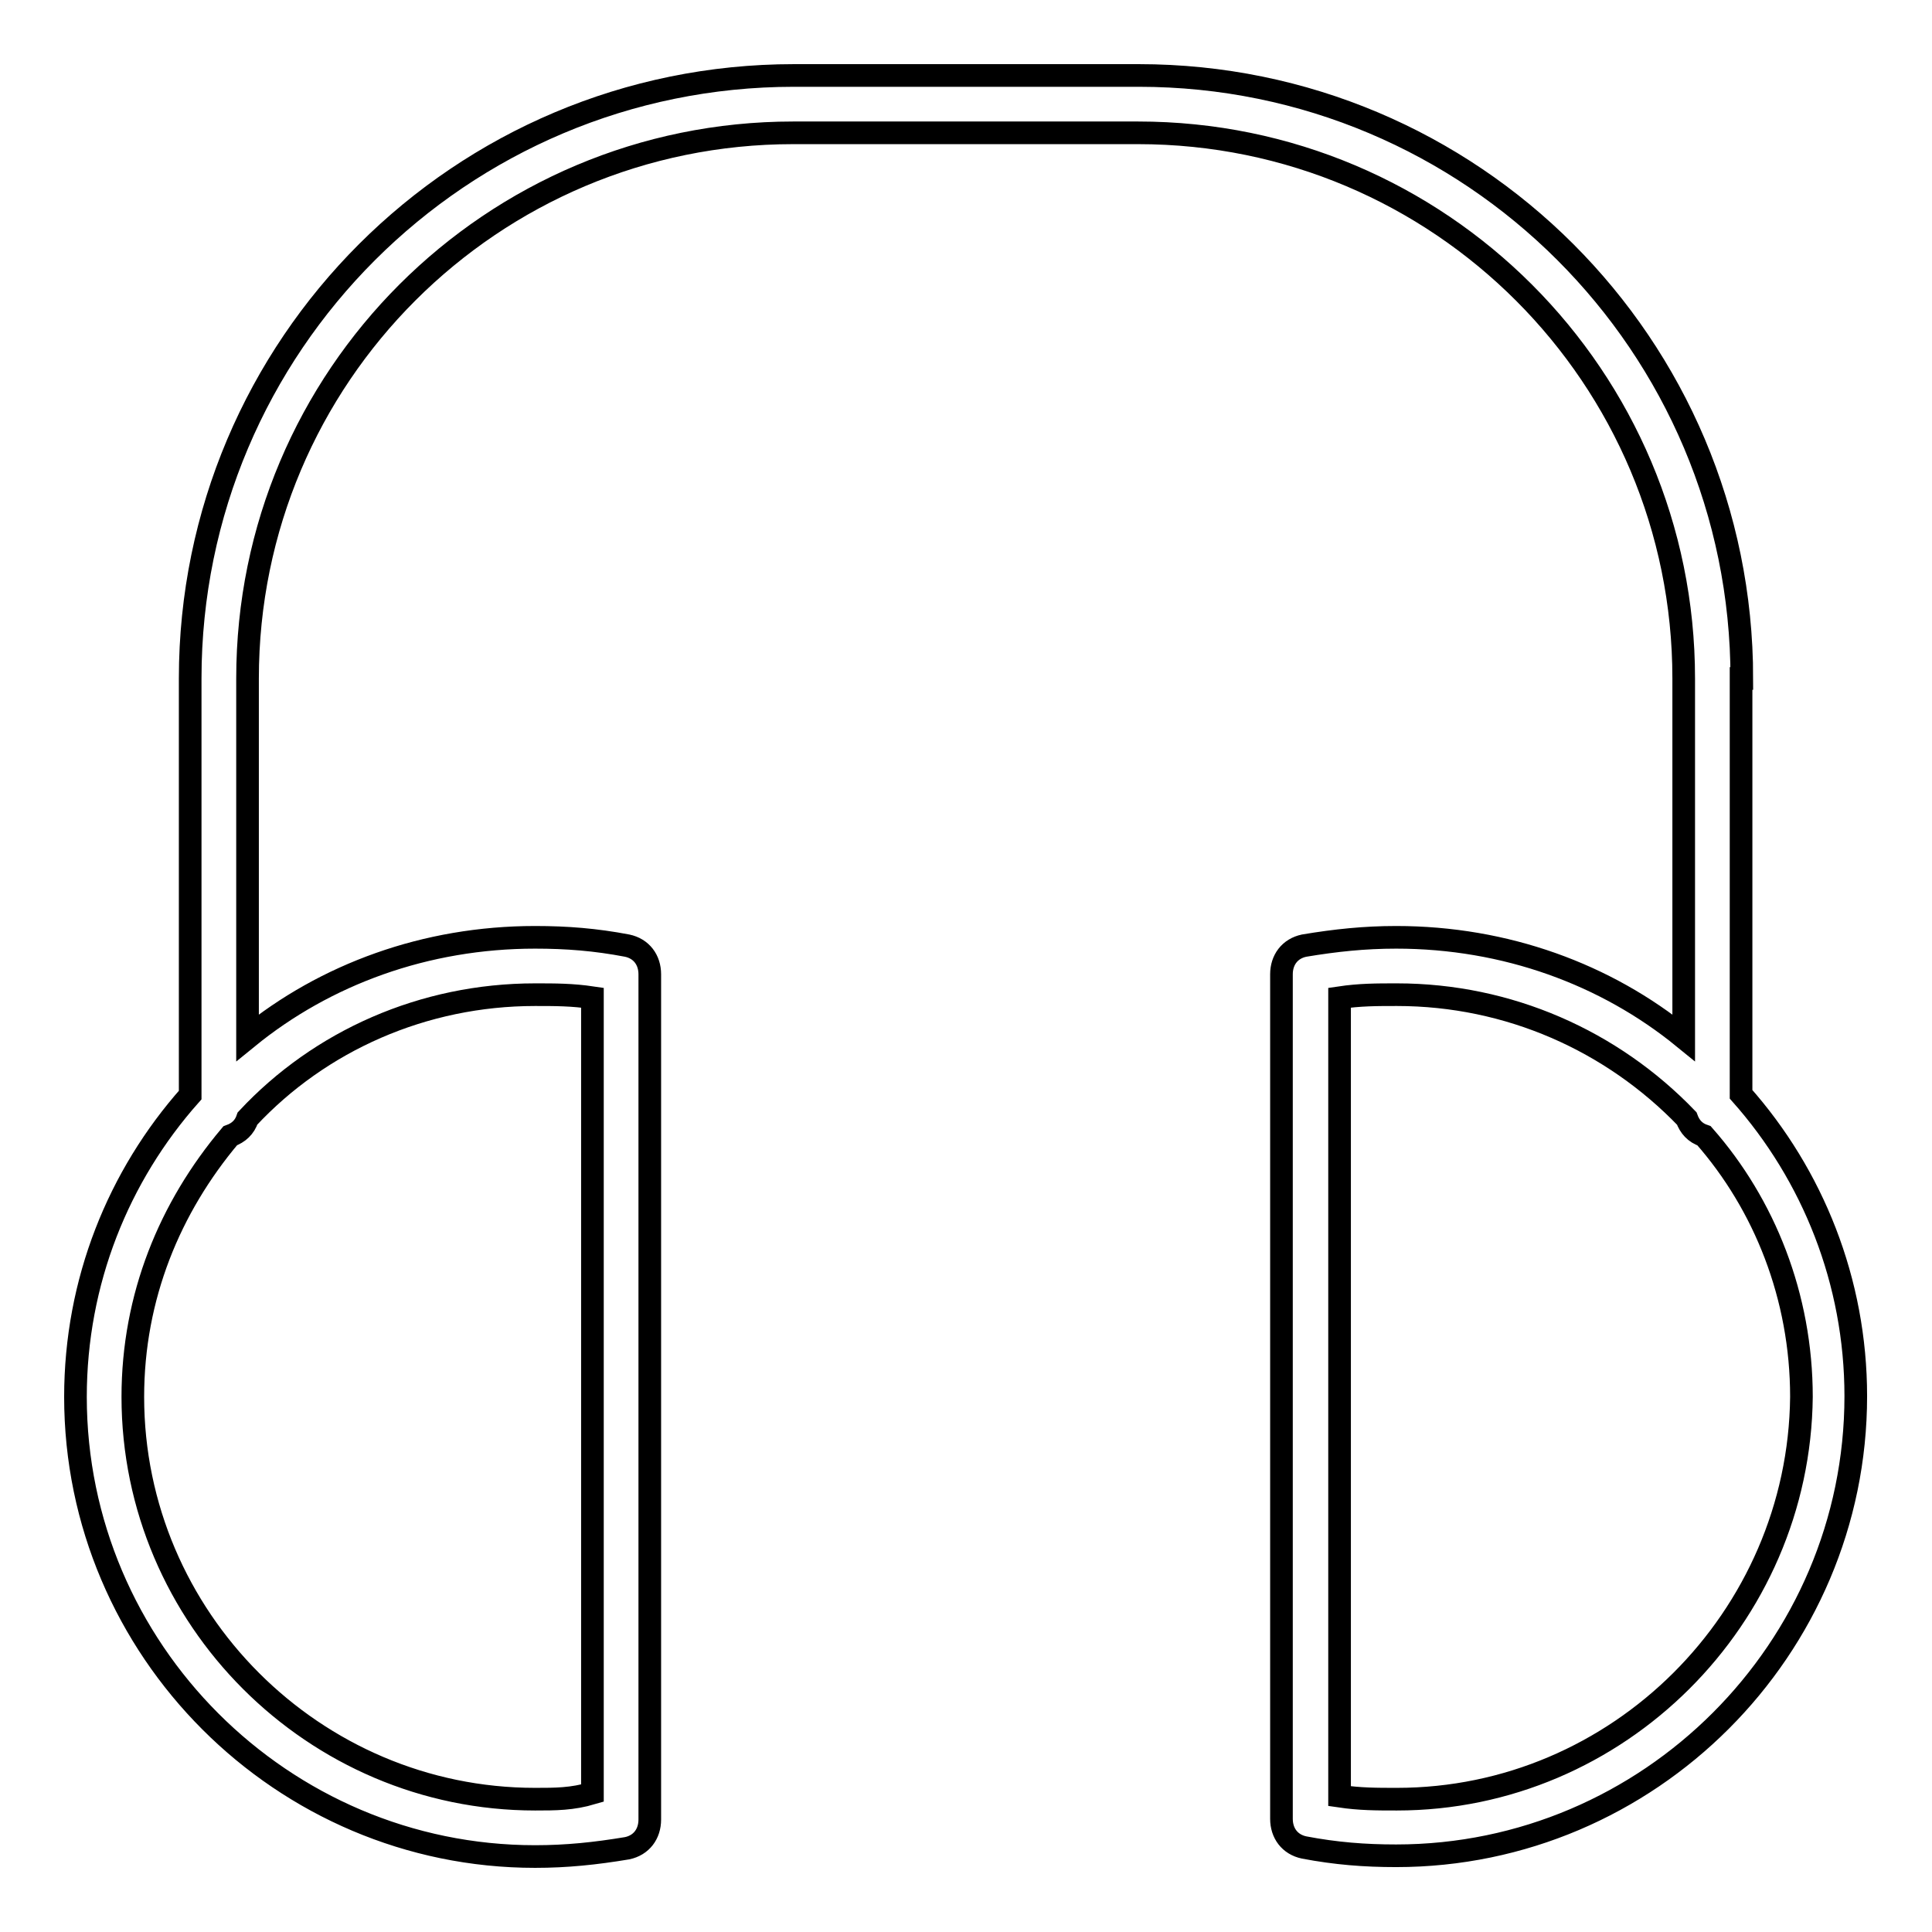 <?xml version="1.0" encoding="utf-8"?>
<!-- Svg Vector Icons : http://www.onlinewebfonts.com/icon -->
<!DOCTYPE svg PUBLIC "-//W3C//DTD SVG 1.1//EN" "http://www.w3.org/Graphics/SVG/1.1/DTD/svg11.dtd">
<svg version="1.1" xmlns="http://www.w3.org/2000/svg" xmlns:xlink="http://www.w3.org/1999/xlink" x="0px" y="0px" viewBox="0 0 256 256" enable-background="new 0 0 256 256" xml:space="preserve">
<g> <path stroke-width="3" fill-opacity="0" stroke="#000000"  d="M230.8,89.9c0-44.2-35.8-79.9-79.9-79.9h-45.7C61,10,25.2,45.8,25.2,89.9v55.2c-9.5,10.7-15.2,24.7-15.2,40 c0,33.5,27.4,60.9,60.9,60.9c4.2,0,8-0.4,12.2-1.1c1.9-0.4,3-1.9,3-3.8V129.1c0-1.9-1.1-3.4-3-3.8c-4.2-0.8-8-1.1-12.2-1.1 c-14.5,0-27.8,4.9-38.1,13.3V89.9c0-40,32.4-72.3,72.3-72.3h45.7c40,0,72.3,32.4,72.3,72.3v47.6c-10.3-8.4-23.6-13.3-38.1-13.3 c-4.2,0-8,0.4-12.2,1.1c-1.9,0.4-3,1.9-3,3.8v111.9c0,1.9,1.1,3.4,3,3.8c4.2,0.8,8,1.1,12.2,1.1c33.5,0,60.9-27.4,60.9-60.9 c0-15.2-5.7-29.3-15.2-40V89.9z M70.9,131.8c2.7,0,4.9,0,7.6,0.4v105.4c-2.7,0.8-4.9,0.8-7.6,0.8c-29.3,0-53.3-24-53.3-53.3 c0-13.3,4.9-25.1,12.9-34.6c1.1-0.4,1.9-1.1,2.3-2.3C42.4,137.9,56.1,131.8,70.9,131.8z M185.1,238.4c-2.7,0-4.9,0-7.6-0.4V132.2 c2.7-0.4,4.9-0.4,7.6-0.4c14.8,0,28.5,6.1,38.4,16.4c0.4,1.1,1.1,1.9,2.3,2.3c8,9.1,12.9,21.3,12.9,34.6 C238.4,214.4,214.4,238.4,185.1,238.4z"/></g>
</svg>